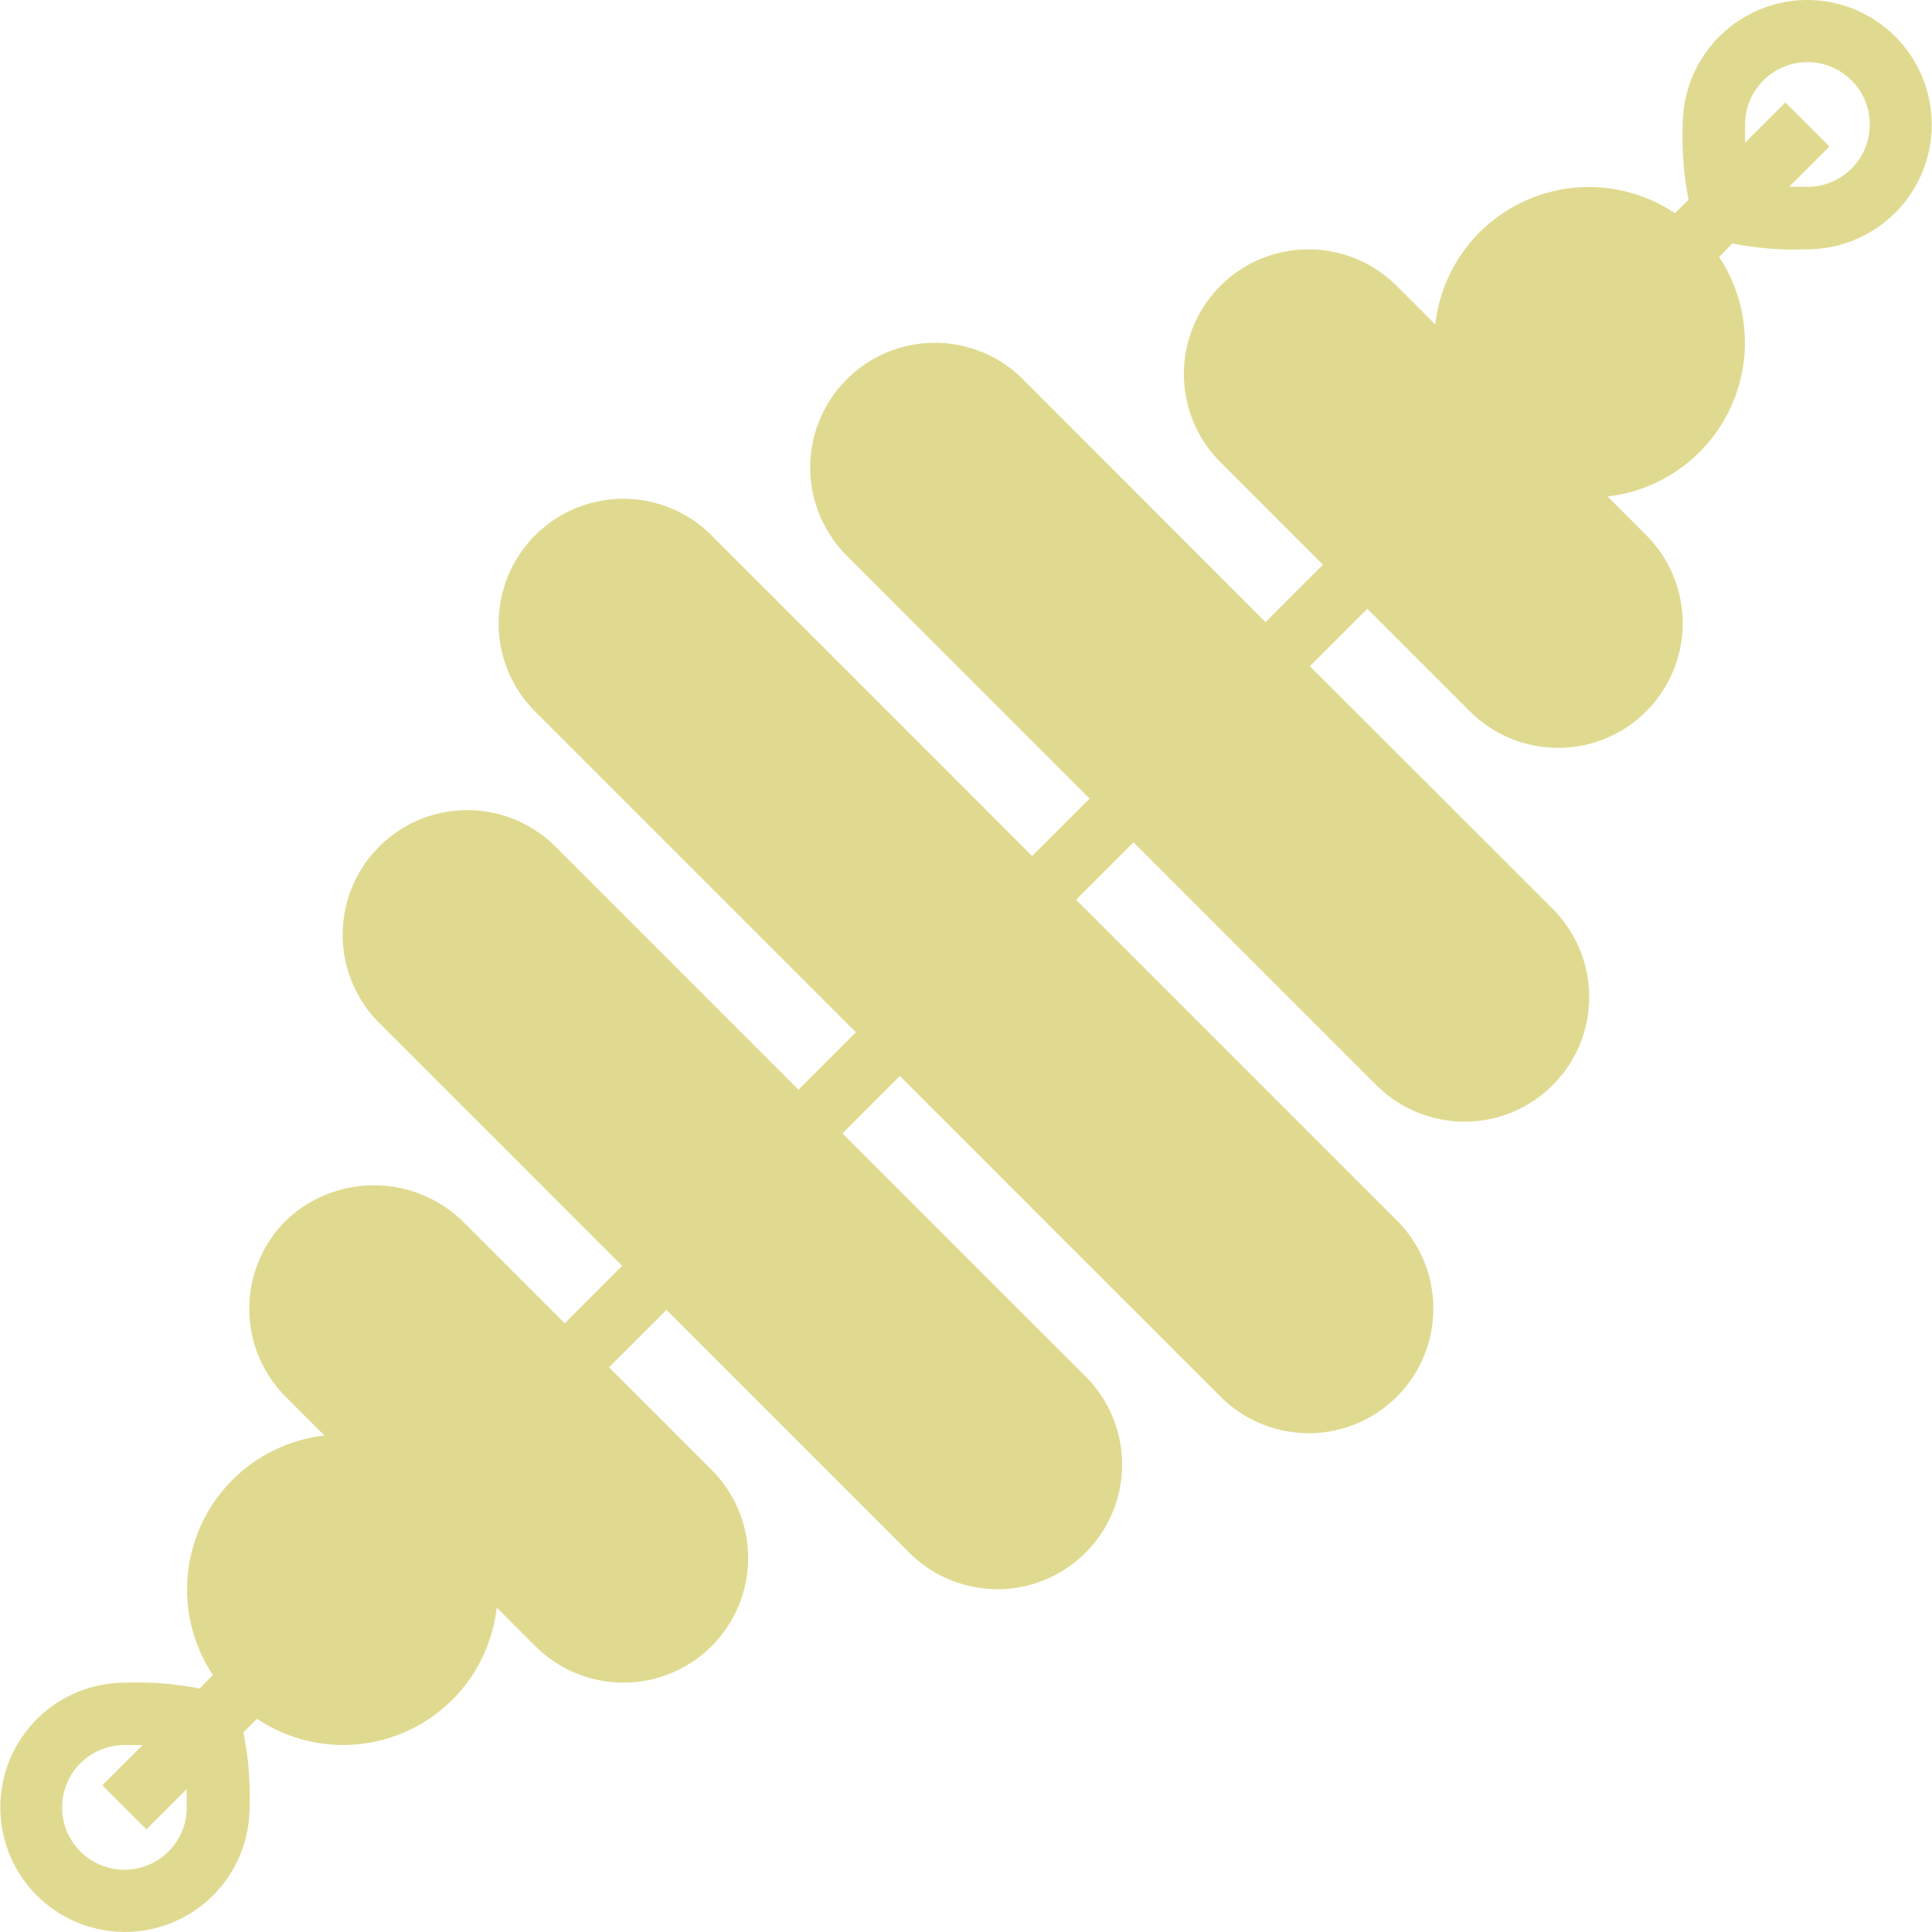 <svg xmlns="http://www.w3.org/2000/svg" width="30" height="30" viewBox="0 0 30 30"><defs><style>.a{fill:#e0da90;}</style></defs><path class="a" d="M29.065,1a1.937,1.937,0,0,0-1.935,1.935A5.018,5.018,0,0,0,27.22,4.1l-.211.211a2.4,2.4,0,0,0-3.722,1.728l-.6-.6a1.935,1.935,0,1,0-2.737,2.737l1.593,1.593-.892.892L16.885,6.89a1.935,1.935,0,1,0-2.737,2.737L17.919,13.4l-.892.892-4.98-4.98a1.935,1.935,0,1,0-2.737,2.737l4.98,4.98-.892.892L9.626,14.148A1.935,1.935,0,1,0,6.89,16.885l3.771,3.771-.892.892L8.175,19.954a1.981,1.981,0,0,0-2.737,0,1.934,1.934,0,0,0,0,2.737l.6.6A2.405,2.405,0,0,0,4.306,27.01L4.1,27.22a4.986,4.986,0,0,0-1.16-.091,1.935,1.935,0,1,0,1.935,1.935A5.018,5.018,0,0,0,4.78,27.9l.211-.211a2.4,2.4,0,0,0,3.722-1.728l.6.6a1.935,1.935,0,1,0,2.737-2.737l-1.593-1.593.892-.892,3.771,3.771a1.935,1.935,0,1,0,2.737-2.737L14.081,18.6l.892-.892,4.98,4.98a1.935,1.935,0,1,0,2.737-2.737l-4.98-4.98.892-.892,3.771,3.771a1.935,1.935,0,1,0,2.737-2.737L21.34,11.345l.892-.892,1.593,1.593a1.935,1.935,0,1,0,2.737-2.737l-.6-.6A2.405,2.405,0,0,0,27.694,4.99L27.9,4.78a4.988,4.988,0,0,0,1.16.091,1.935,1.935,0,0,0,0-3.871ZM3.9,29.065a.968.968,0,1,1-.968-.968h.283l-.625.625.684.684.625-.625c0,.092,0,.188,0,.283ZM29.065,3.9h-.283l.625-.625-.684-.684-.625.625c0-.092,0-.188,0-.283a.968.968,0,1,1,.968.968Z" transform="translate(-1 -1)"/></svg>